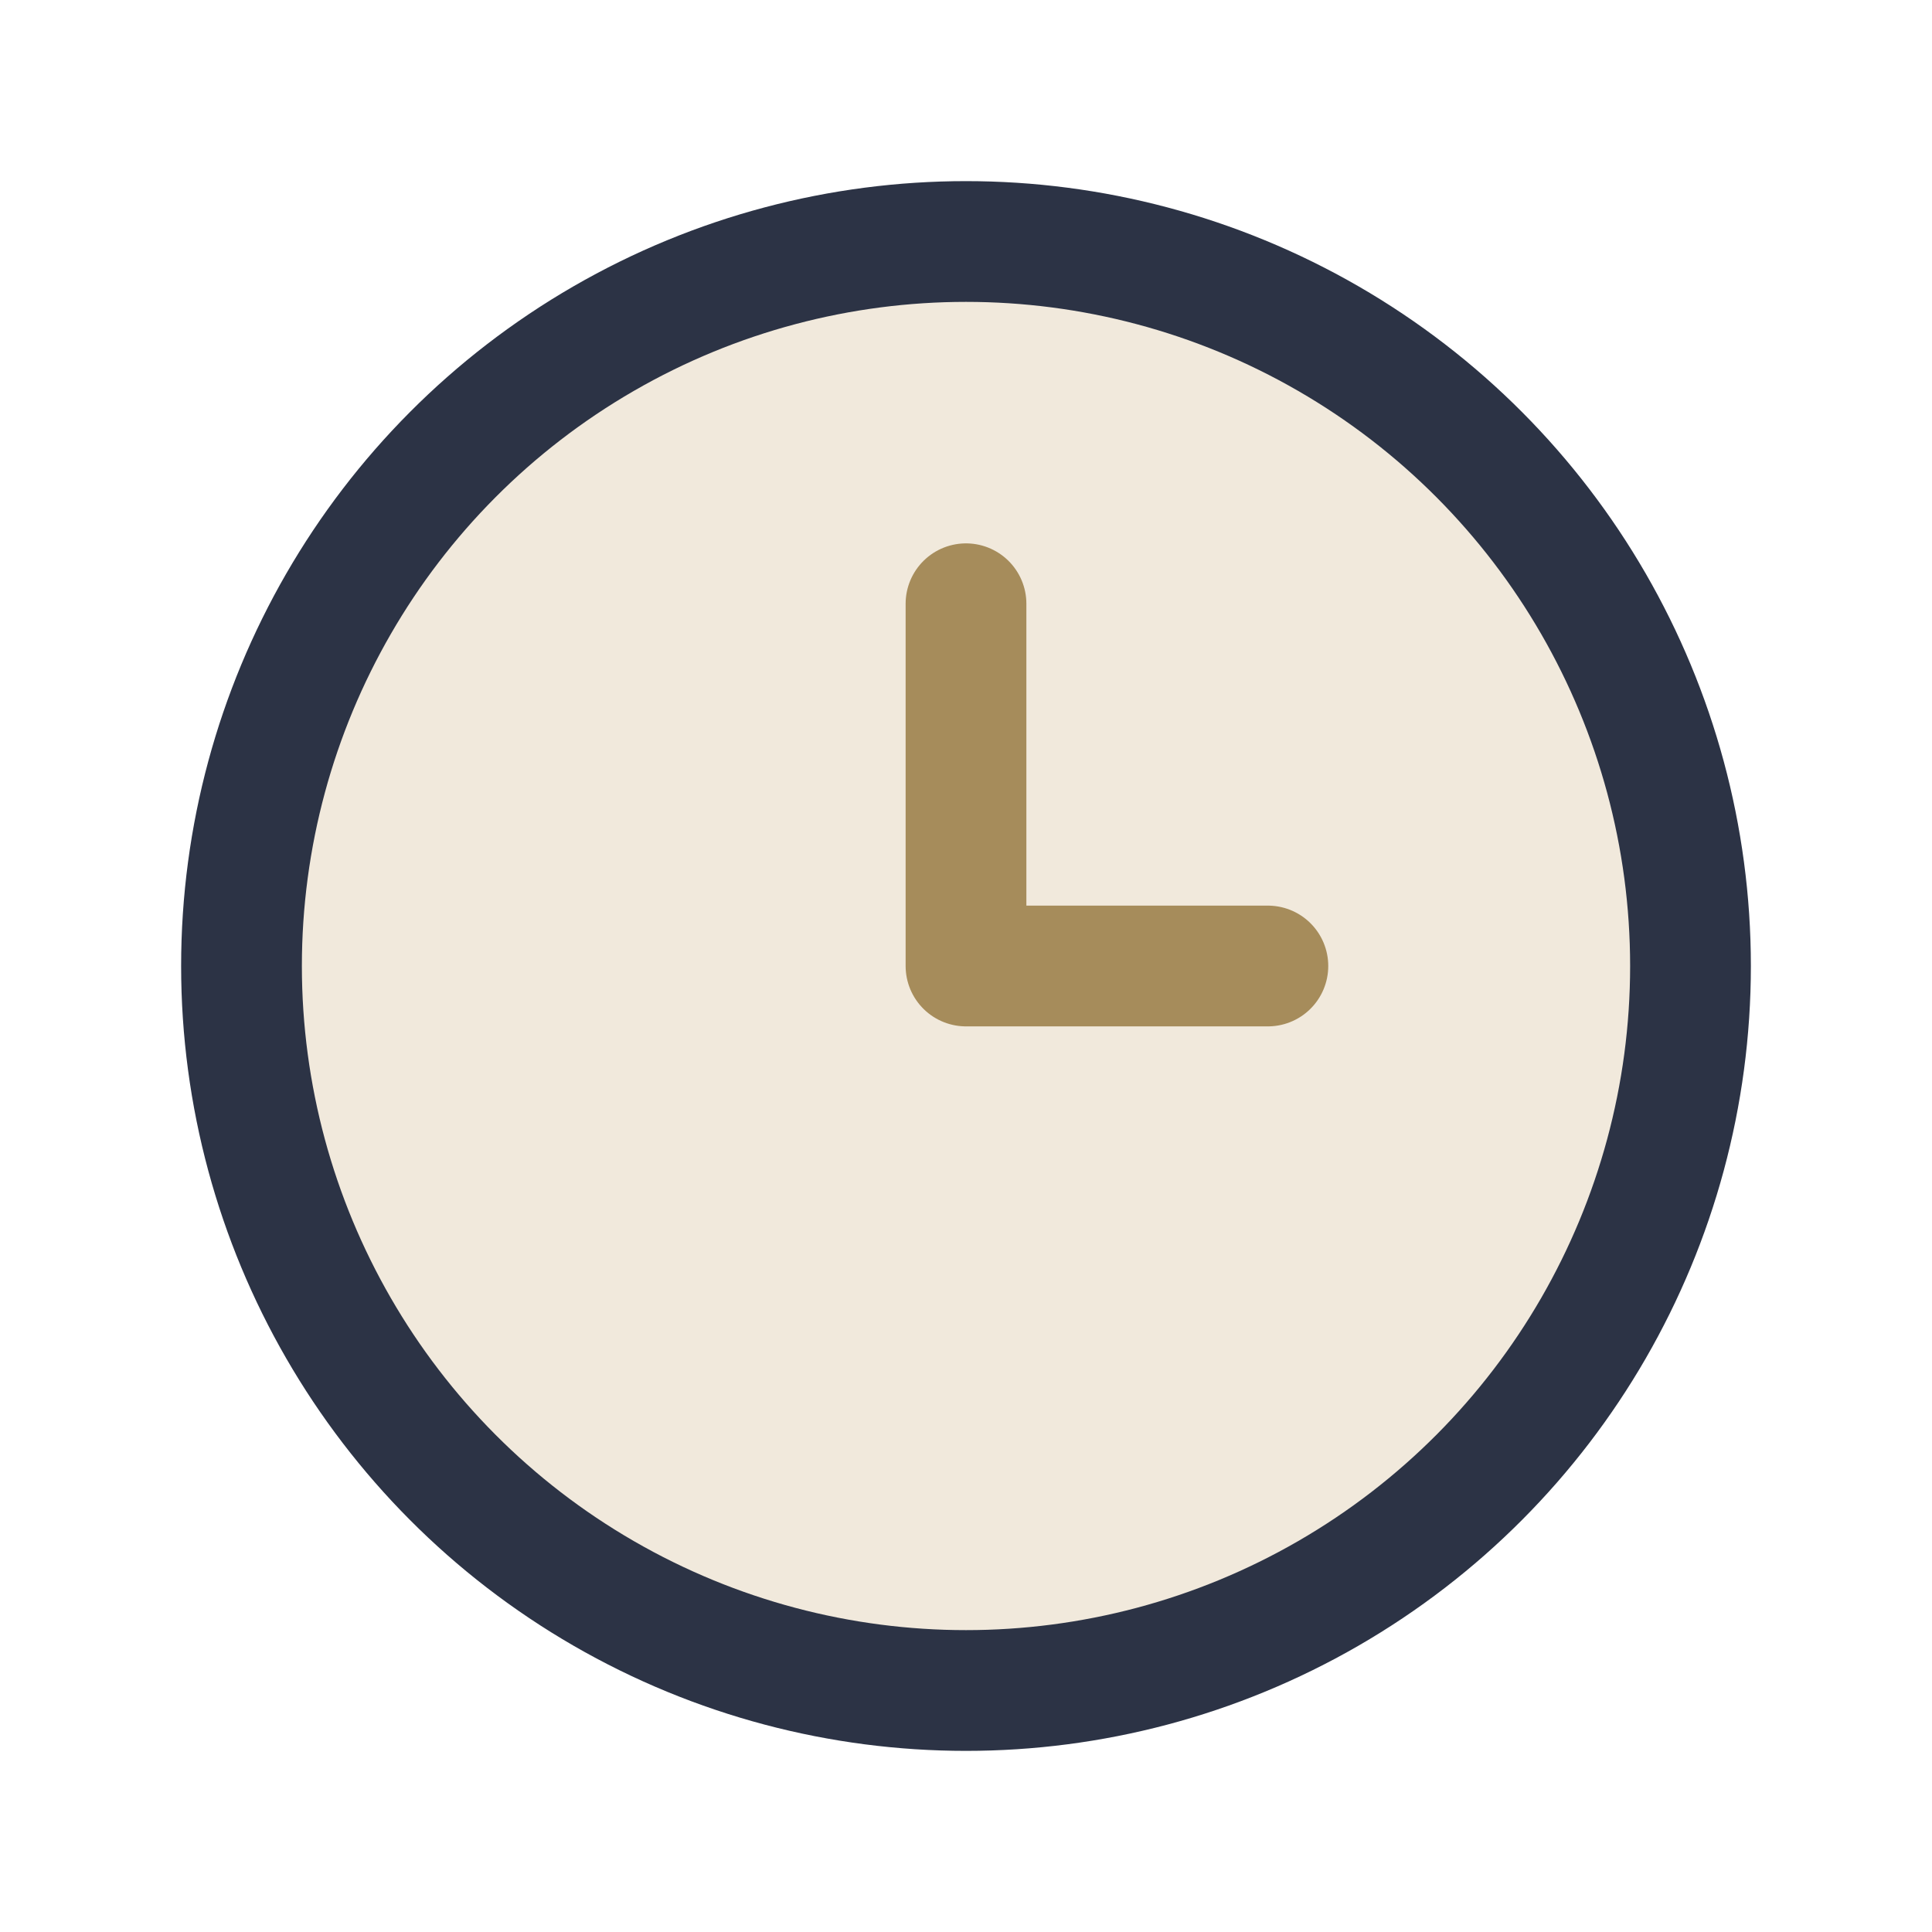 <?xml version="1.0" encoding="UTF-8"?>
<svg xmlns="http://www.w3.org/2000/svg" width="32" height="32" viewBox="0 0 32 32"><circle cx="16" cy="16" r="12" fill="#F1E9DC" stroke="#2C3345" stroke-width="2"/><path d="M16 16v-6M16 16h5" stroke="#A68C5B" stroke-width="2" stroke-linecap="round"/></svg>